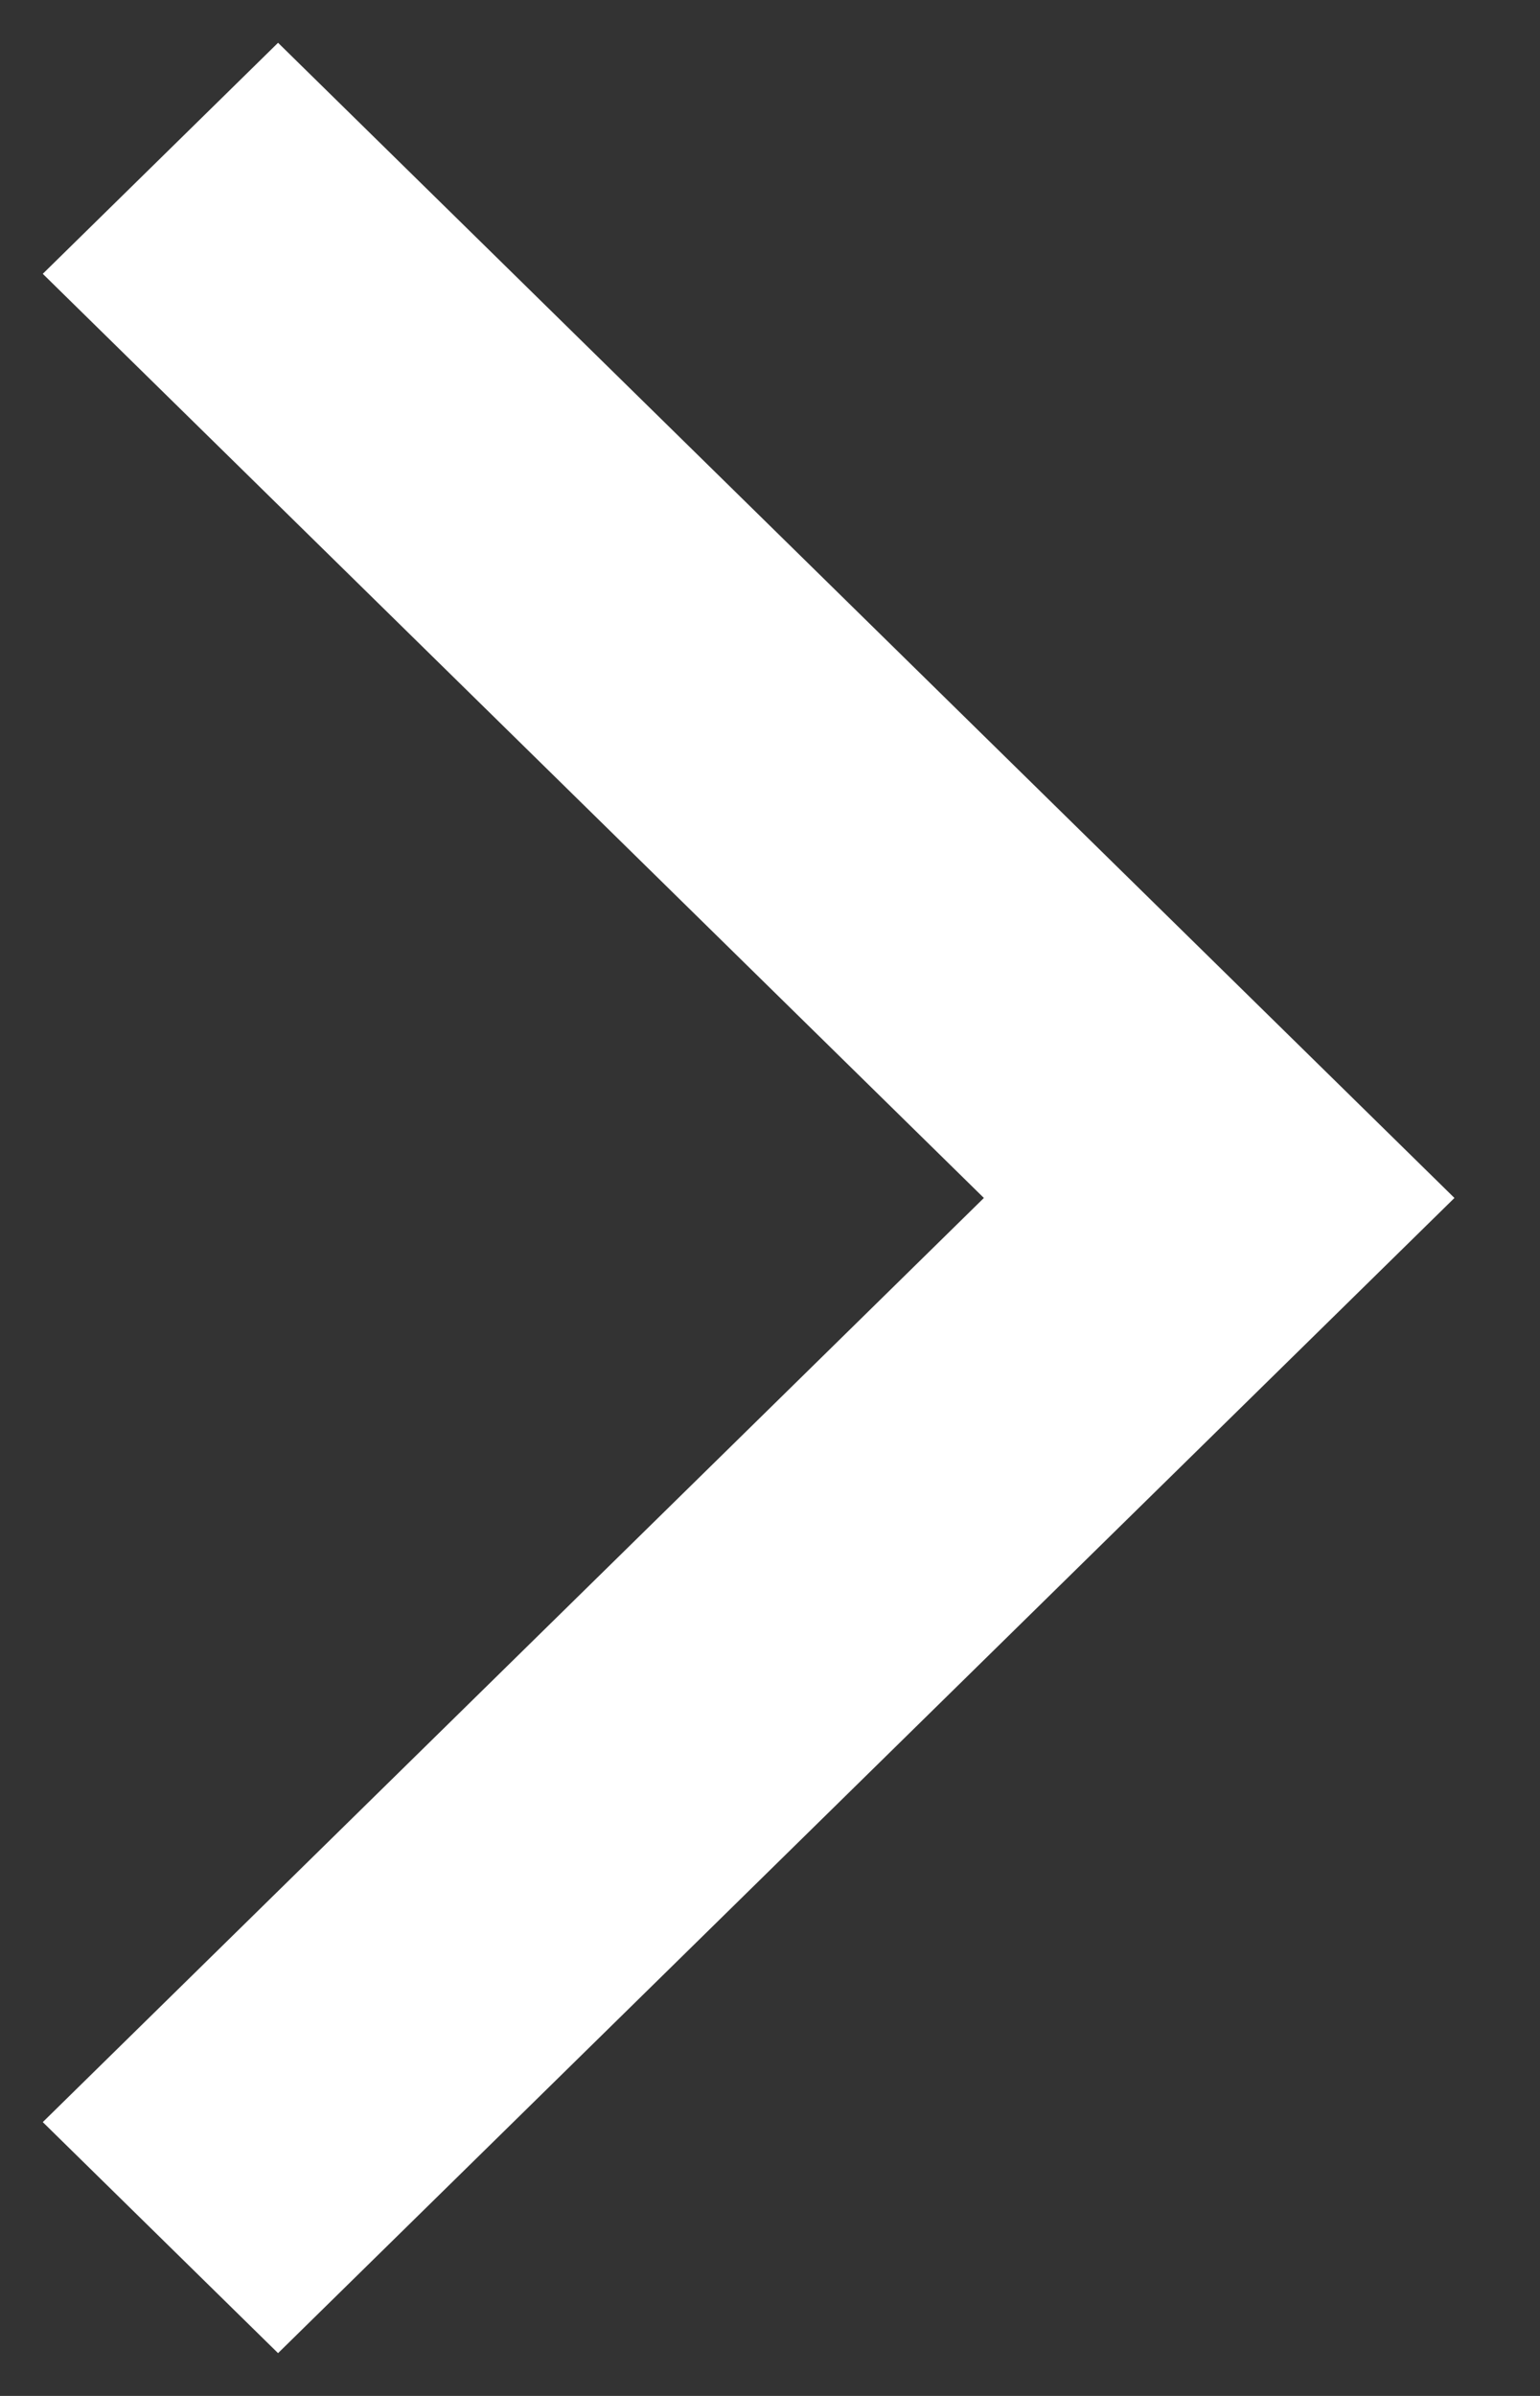<svg width="9" height="14" viewBox="0 0 9 14" fill="none" xmlns="http://www.w3.org/2000/svg">
<rect x="0" y="0" width="9" height="14" fill="#333333" stroke="none"/>
<path d="M8.5 7L1.625 0.25L0.25 1.6L5.75 7L0.25 12.4L1.625 13.75L8.5 7Z" fill="white"/>
</svg>
